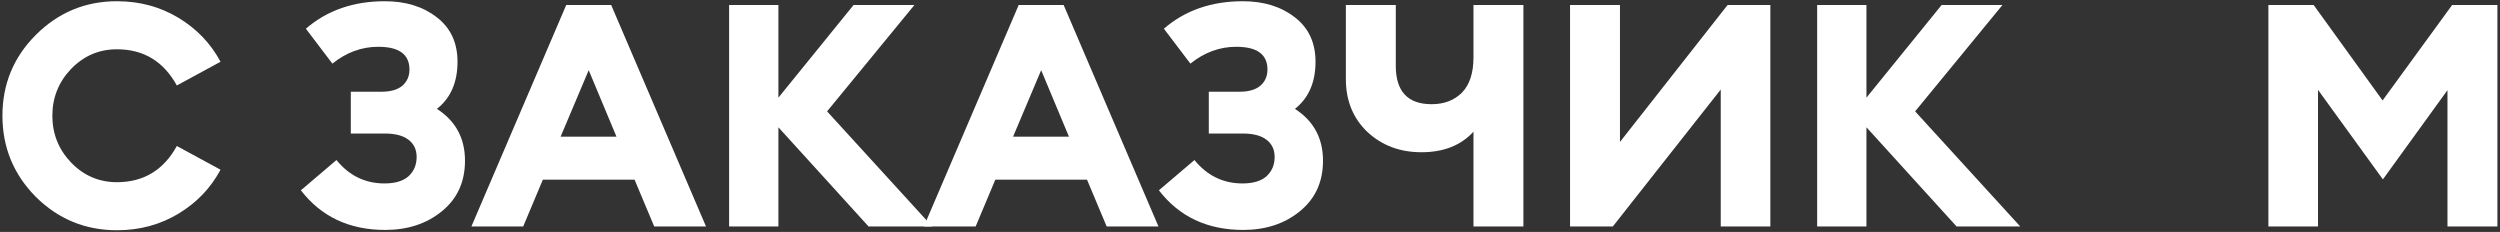 <?xml version="1.0" encoding="UTF-8"?> <svg xmlns="http://www.w3.org/2000/svg" width="884" height="82" viewBox="0 0 884 82" fill="none"><rect x="0" y="0" width="884" height="82" fill="#333333" stroke="none"/><path d="M41.35 81.413C30.171 81.413 20.609 77.478 12.666 69.609C4.796 61.665 0.861 52.104 0.861 40.925C0.861 29.745 4.796 20.221 12.666 12.351C20.609 4.407 30.171 0.436 41.35 0.436C49.367 0.436 56.611 2.385 63.084 6.283C69.556 10.181 74.521 15.366 77.978 21.839L62.532 30.223C57.825 21.692 50.764 17.426 41.35 17.426C35.025 17.426 29.619 19.742 25.133 24.376C20.72 29.01 18.513 34.526 18.513 40.925C18.513 47.323 20.72 52.84 25.133 57.473C29.619 62.107 35.025 64.424 41.35 64.424C50.764 64.424 57.825 60.158 62.532 51.626L77.978 60.011C74.521 66.483 69.556 71.668 63.084 75.566C56.611 79.464 49.367 81.413 41.35 81.413Z" fill="white"></path><path d="M117.535 22.5L108.158 10.144C115.66 3.672 124.964 0.436 136.07 0.436C143.425 0.436 149.529 2.311 154.383 6.062C159.311 9.813 161.775 15.072 161.775 21.839C161.775 29.12 159.348 34.673 154.494 38.497C161.113 42.763 164.423 48.868 164.423 56.811C164.423 64.313 161.702 70.271 156.259 74.684C150.89 79.097 144.197 81.303 136.18 81.303C123.53 81.303 113.601 76.633 106.393 67.292L118.97 56.59C123.456 62.107 129.119 64.865 135.959 64.865C139.71 64.865 142.542 64.019 144.454 62.327C146.367 60.562 147.323 58.282 147.323 55.487C147.323 52.913 146.367 50.89 144.454 49.419C142.542 47.949 139.747 47.213 136.07 47.213H124.044V32.43H134.967C138.129 32.43 140.556 31.731 142.248 30.334C143.94 28.863 144.785 26.95 144.785 24.597C144.785 19.228 141.108 16.543 133.753 16.543C127.869 16.543 122.463 18.529 117.535 22.5Z" fill="white"></path><path d="M166.685 80.089L200.223 1.76H216.109L249.648 80.089H231.334L224.384 63.541H191.949L184.998 80.089H166.685ZM208.166 24.817L198.237 48.316H217.985L208.166 24.817Z" fill="white"></path><path d="M307.126 80.089L275.243 45.007V80.089H257.812V1.76H275.243V34.526L301.831 1.76H323.344L292.453 39.38L329.632 80.089H307.126Z" fill="white"></path><path d="M326.675 80.089L360.214 1.76H376.1L409.639 80.089H391.325L384.374 63.541H351.939L344.989 80.089H326.675ZM368.157 24.817L358.228 48.316H377.976L368.157 24.817Z" fill="white"></path><path d="M420.925 22.5L411.548 10.144C419.05 3.672 428.354 0.436 439.46 0.436C446.815 0.436 452.919 2.311 457.773 6.062C462.701 9.813 465.165 15.072 465.165 21.839C465.165 29.12 462.738 34.673 457.884 38.497C464.503 42.763 467.813 48.868 467.813 56.811C467.813 64.313 465.091 70.271 459.649 74.684C454.28 79.097 447.587 81.303 439.57 81.303C426.919 81.303 416.99 76.633 409.783 67.292L422.359 56.59C426.846 62.107 432.509 64.865 439.349 64.865C443.1 64.865 445.932 64.019 447.844 62.327C449.756 60.562 450.713 58.282 450.713 55.487C450.713 52.913 449.756 50.89 447.844 49.419C445.932 47.949 443.137 47.213 439.46 47.213H427.434V32.43H438.356C441.519 32.43 443.946 31.731 445.638 30.334C447.329 28.863 448.175 26.95 448.175 24.597C448.175 19.228 444.498 16.543 437.143 16.543C431.259 16.543 425.853 18.529 420.925 22.5Z" fill="white"></path><path d="M538.672 80.089H521.021V46.551C516.608 51.405 510.466 53.832 502.597 53.832C495.021 53.832 488.659 51.442 483.511 46.661C478.436 41.807 475.898 35.592 475.898 28.017V1.76H493.55V23.273C493.55 32.319 497.779 36.843 506.237 36.843C510.65 36.843 514.217 35.482 516.939 32.761C519.66 29.966 521.021 25.81 521.021 20.294V1.76H538.672V80.089Z" fill="white"></path><path d="M570.283 80.089H555.168V1.76H572.82V50.192L610.882 1.76H625.996V80.089H608.455V31.657L570.283 80.089Z" fill="white"></path><path d="M691.858 80.089L659.975 45.007V80.089H642.544V1.76H659.975V34.526L686.563 1.76H708.076L677.185 39.38L714.364 80.089H691.858Z" fill="white"></path><path d="M802.104 1.76H818.1L842.482 35.519L867.084 1.76H883.081V80.089H865.429V31.878L842.592 63.431L819.645 31.768V80.089H802.104V1.76Z" fill="white"></path></svg> 